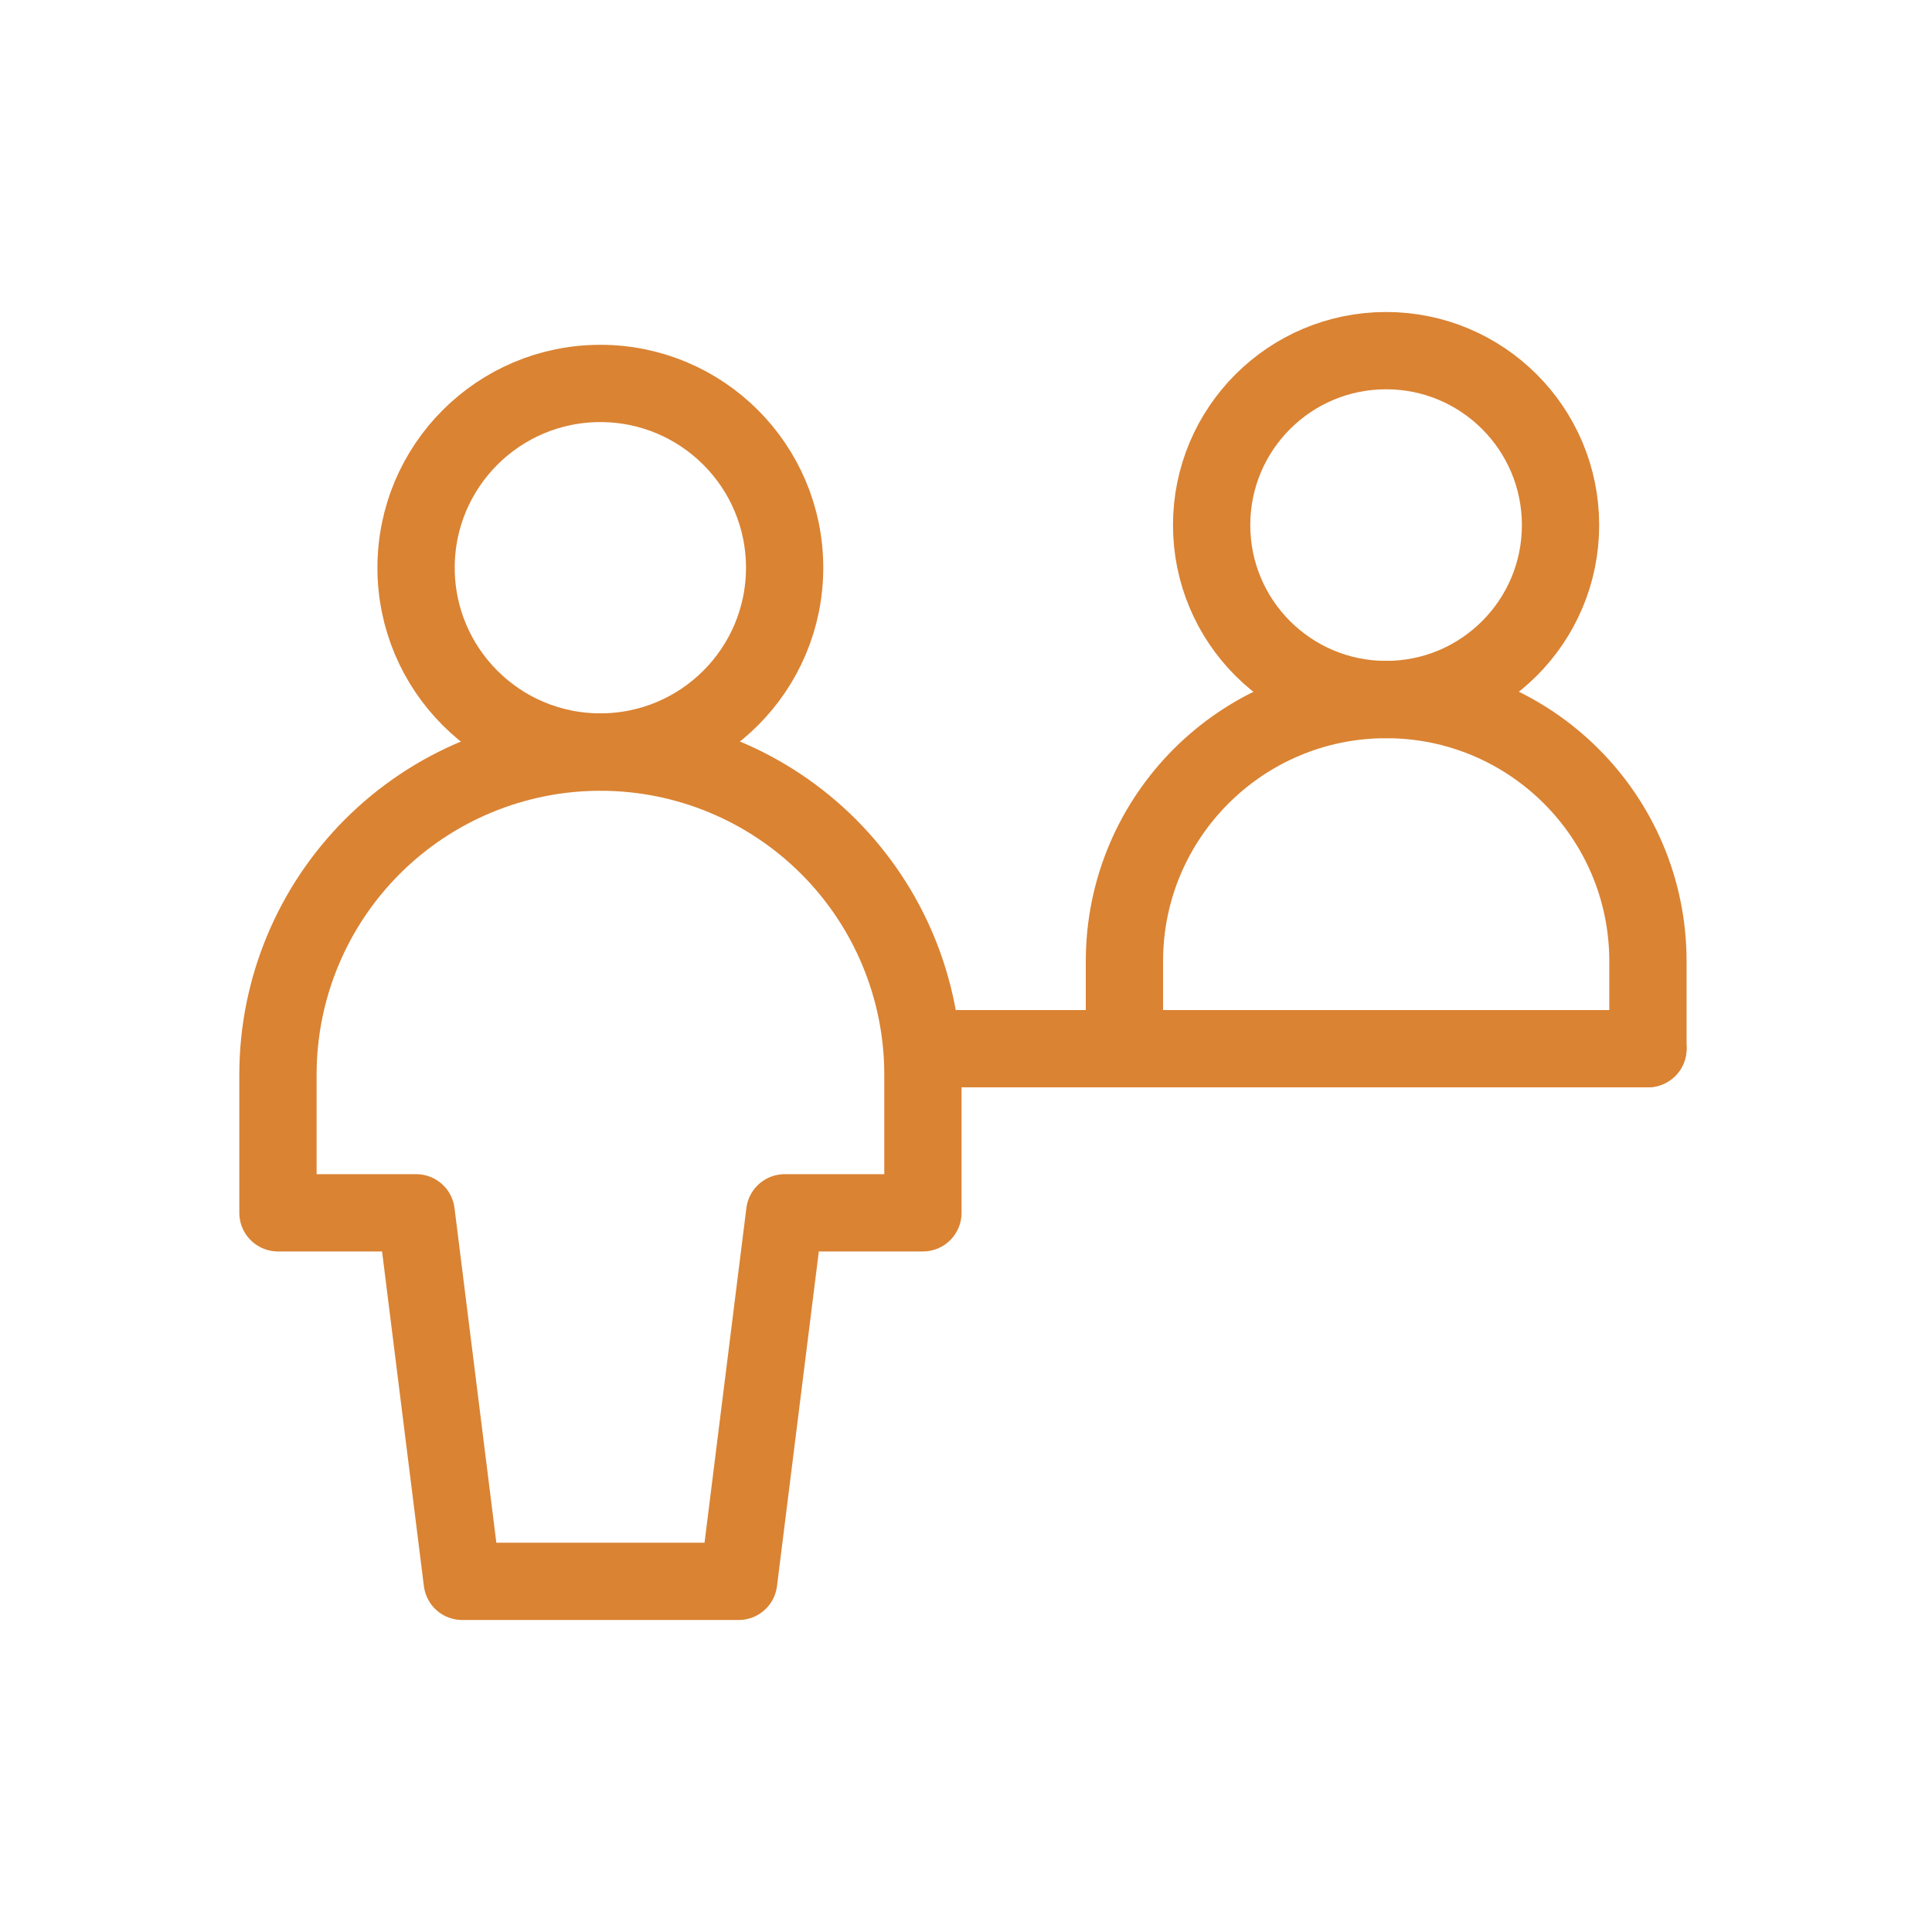 <?xml version="1.0" encoding="utf-8"?>
<svg xmlns="http://www.w3.org/2000/svg" fill="none" height="100%" overflow="visible" preserveAspectRatio="none" style="display: block;" viewBox="0 0 100 100" width="100%">
<g id="Frame 2147223657">
<g id="information-desk-customer">
<g id="information-desk-customer_2">
<path d="M71.744 36.208C76.731 36.208 80.773 32.166 80.773 27.179C80.773 22.192 76.731 18.149 71.744 18.149C66.757 18.149 62.714 22.192 62.714 27.179C62.714 32.166 66.757 36.208 71.744 36.208Z" id="Ellipse 227" stroke="#DA8333" stroke-linecap="round" stroke-linejoin="round" stroke-width="4"/>
<path d="M58.2 54.273V49.757C58.2 42.275 64.266 36.209 71.749 36.209C79.231 36.209 85.297 42.275 85.297 49.757V54.273" id="Ellipse 228" stroke="#DA8333" stroke-linecap="round" stroke-linejoin="round" stroke-width="4"/>
<path d="M47.767 54.281H85.297" id="Vector 637" stroke="#DA8333" stroke-linecap="round" stroke-linejoin="round" stroke-width="4"/>
<path d="M31.074 38.923C36.342 38.923 40.612 34.653 40.612 29.385C40.612 24.117 36.342 19.847 31.074 19.847C25.806 19.847 21.536 24.117 21.536 29.385C21.536 34.653 25.806 38.923 31.074 38.923Z" id="Vector" stroke="#DA8333" stroke-linecap="round" stroke-linejoin="round" stroke-width="4"/>
<path d="M47.77 55.621C47.77 51.194 46.012 46.949 42.882 43.819C39.751 40.688 35.506 38.93 31.079 38.93C26.652 38.93 22.407 40.688 19.276 43.819C16.146 46.949 14.387 51.194 14.387 55.621V62.775H21.541L23.925 81.851H38.232L40.617 62.775H47.77V55.621Z" id="Vector_2" stroke="#DA8333" stroke-linecap="round" stroke-linejoin="round" stroke-width="4"/>
</g>
</g>
</g>
</svg>
